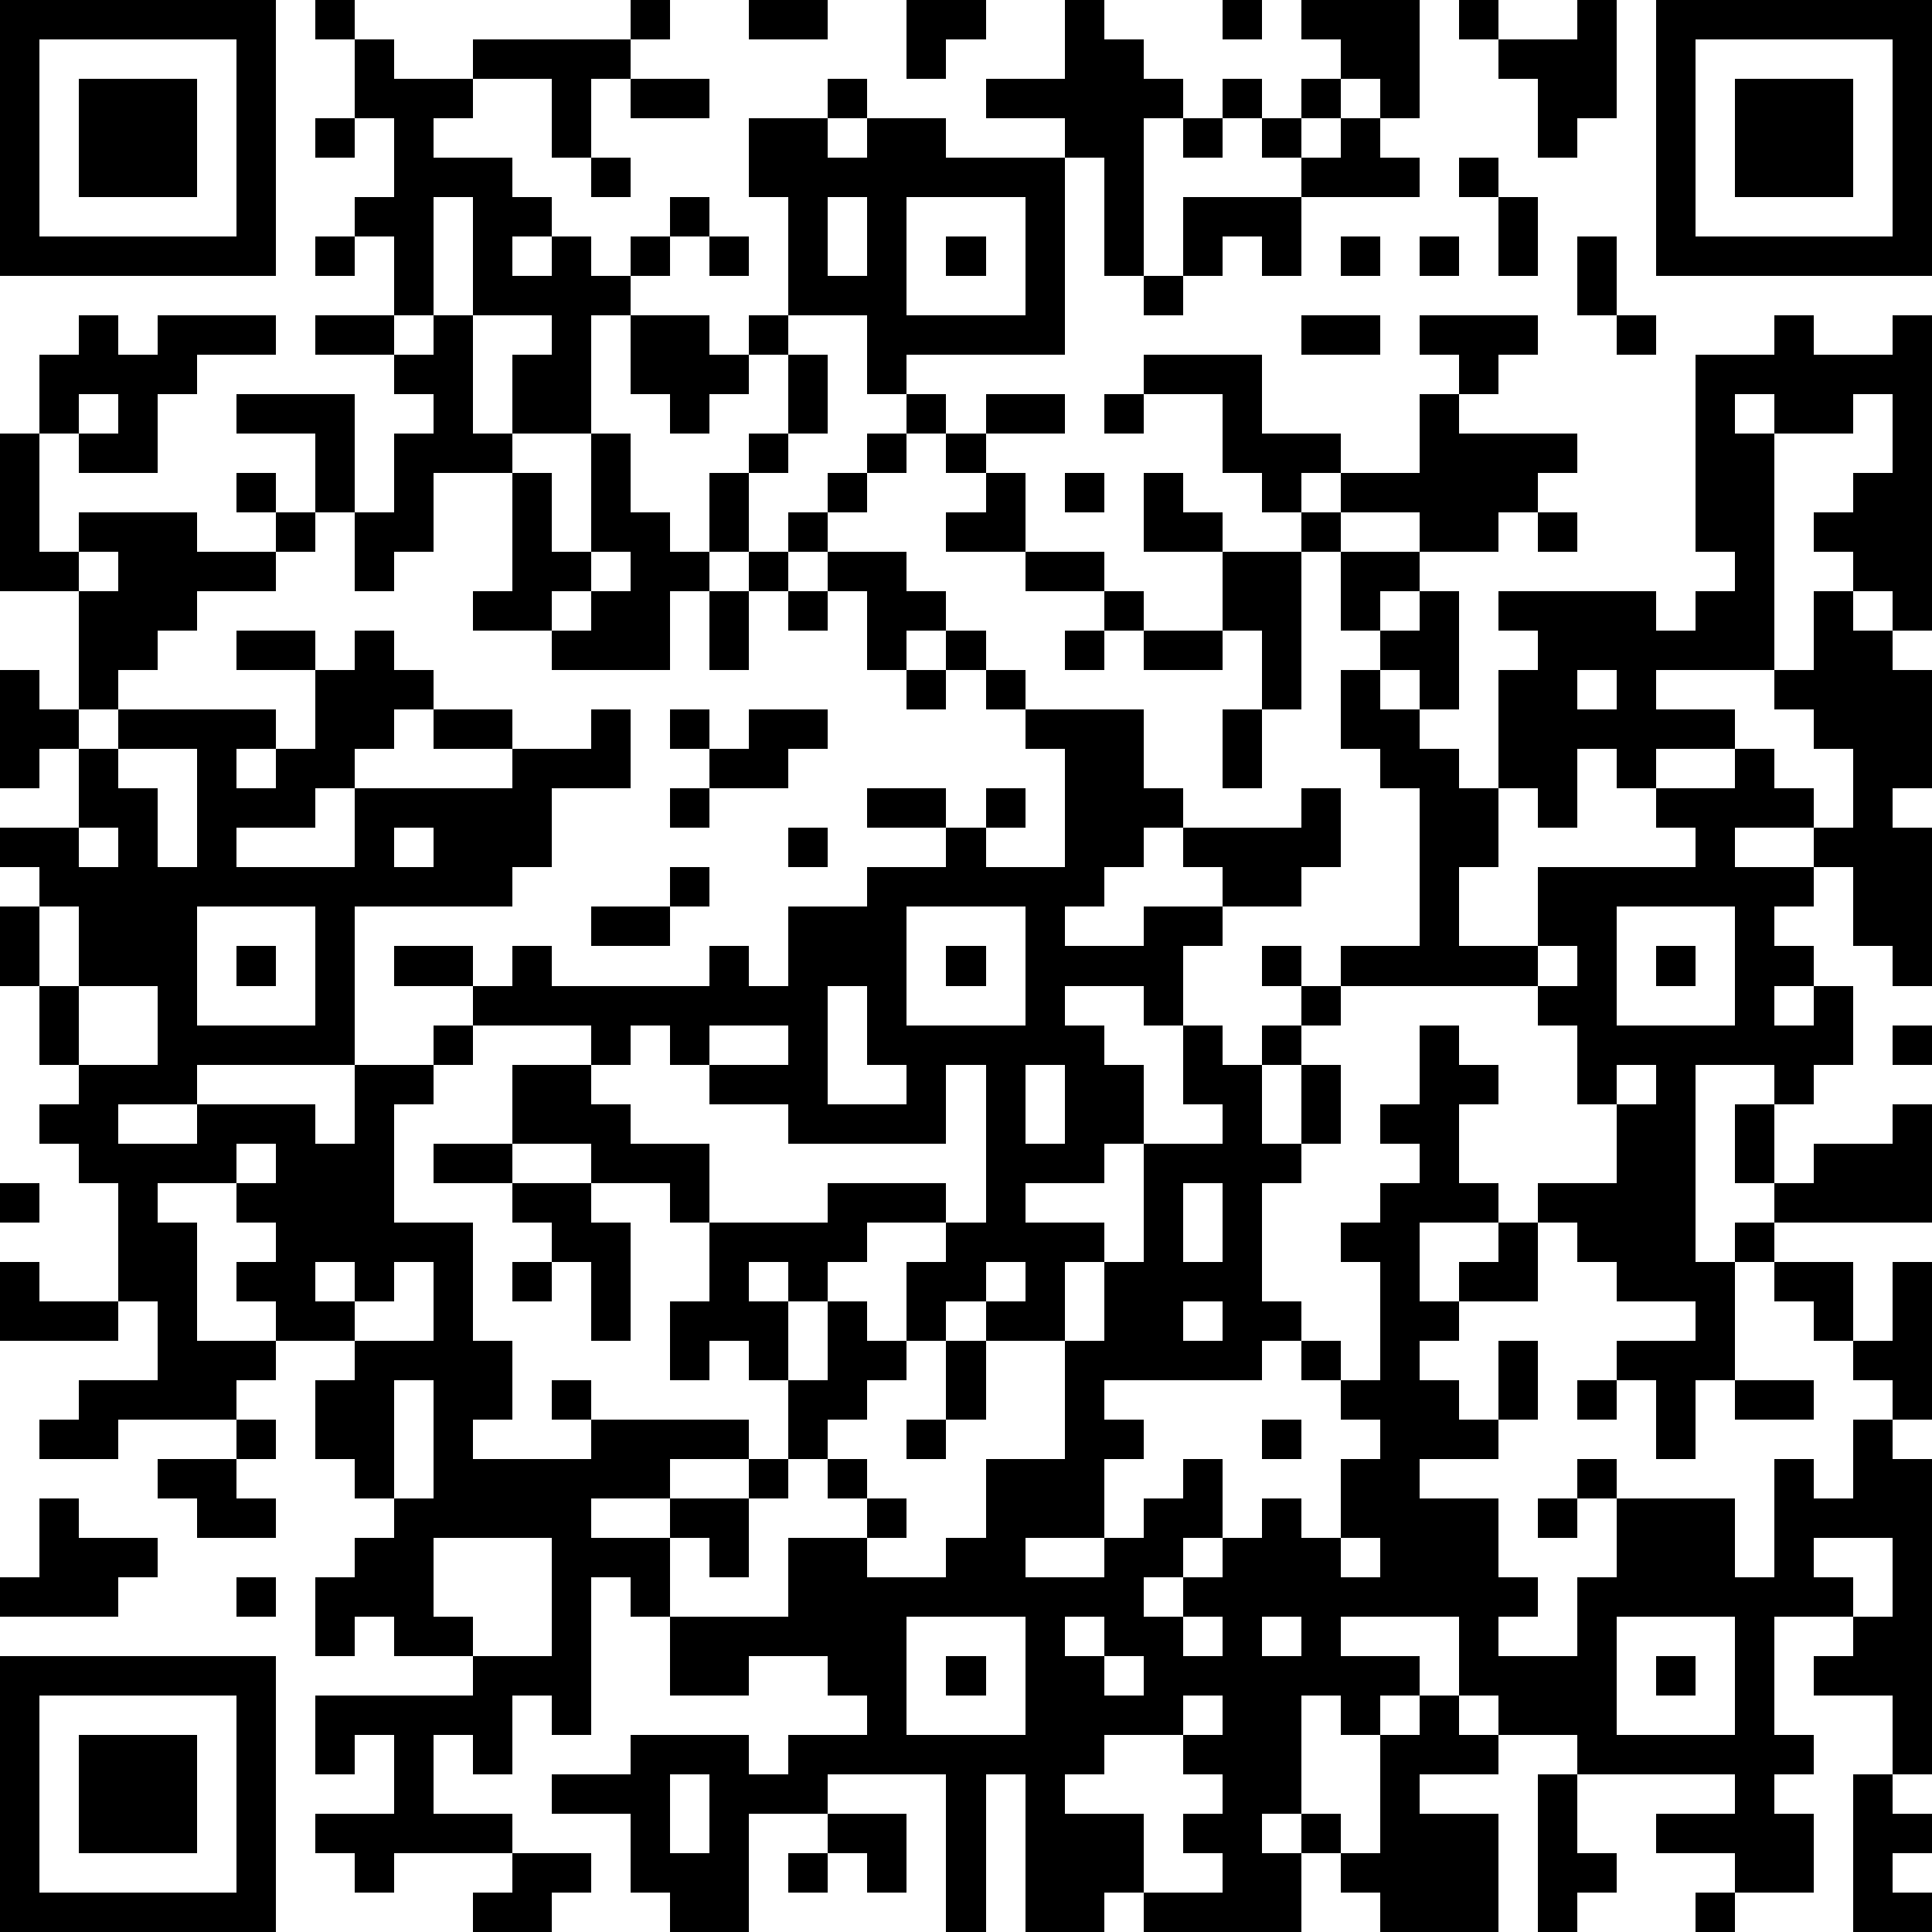 <?xml version="1.0" standalone="yes"?><svg version="1.1" xmlns="http://www.w3.org/2000/svg" xmlns:xlink="http://www.w3.org/1999/xlink" xmlns:ev="http://www.w3.org/2001/xml-events" width="196" height="196" shape-rendering="crispEdges"><path d="M0 0h7v7h-7zM8 0h1v1h-1zM16 0h1v1h-1zM19 0h2v1h-2zM23 0h2v1h-1v1h-1zM27 0h1v1h1v1h1v1h-1v4h-1v-3h-1v-1h-2v-1h2zM31 0h1v1h-1zM33 0h3v3h-1v-1h-1v-1h-1zM37 0h1v1h-1zM40 0h1v3h-1v1h-1v-2h-1v-1h2zM42 0h7v7h-7zM1 1v5h5v-5zM9 1h1v1h2v-1h4v1h-1v2h-1v-2h-2v1h-1v1h2v1h1v1h-1v1h1v-1h1v1h1v-1h1v-1h1v1h-1v1h-1v1h-1v3h-2v-2h1v-1h-2v-3h-1v3h-1v-2h-1v-1h1v-2h-1zM43 1v5h5v-5zM2 2h3v3h-3zM16 2h2v1h-2zM21 2h1v1h-1zM31 2h1v1h-1zM33 2h1v1h-1zM44 2h3v3h-3zM8 3h1v1h-1zM19 3h2v1h1v-1h2v1h3v5h-4v1h-1v-2h-2v-3h-1zM30 3h1v1h-1zM32 3h1v1h-1zM34 3h1v1h1v1h-3v-1h1zM15 4h1v1h-1zM37 4h1v1h-1zM21 5v2h1v-2zM23 5v3h3v-3zM30 5h3v2h-1v-1h-1v1h-1zM38 5h1v2h-1zM8 6h1v1h-1zM18 6h1v1h-1zM24 6h1v1h-1zM34 6h1v1h-1zM36 6h1v1h-1zM40 6h1v2h-1zM29 7h1v1h-1zM2 8h1v1h1v-1h3v1h-2v1h-1v2h-2v-1h-1v-2h1zM8 8h2v1h-2zM11 8h1v3h1v1h-2v2h-1v1h-1v-2h-1v-2h-2v-1h3v3h1v-2h1v-1h-1v-1h1zM16 8h2v1h1v-1h1v1h-1v1h-1v1h-1v-1h-1zM33 8h2v1h-2zM36 8h3v1h-1v1h-1v-1h-1zM41 8h1v1h-1zM45 8h1v1h2v-1h1v8h-1v-1h-1v-1h-1v-1h1v-1h1v-2h-1v1h-2v-1h-1v1h1v6h-3v1h2v1h-2v1h-1v-1h-1v2h-1v-1h-1v-3h1v-1h-1v-1h4v1h1v-1h1v-1h-1v-5h2zM20 9h1v2h-1zM29 9h3v2h2v1h-1v1h-1v-1h-1v-2h-2zM2 10v1h1v-1zM23 10h1v1h-1zM25 10h2v1h-2zM28 10h1v1h-1zM36 10h1v1h3v1h-1v1h-1v1h-2v-1h-2v-1h2zM0 11h1v3h1v-1h3v1h2v-1h-1v-1h1v1h1v1h-1v1h-2v1h-1v1h-1v1h-1v-3h-2zM15 11h1v2h1v1h1v-2h1v-1h1v1h-1v2h-1v1h-1v2h-3v-1h-2v-1h1v-3h1v2h1zM22 11h1v1h-1zM24 11h1v1h-1zM21 12h1v1h-1zM25 12h1v2h-2v-1h1zM27 12h1v1h-1zM29 12h1v1h1v1h-2zM20 13h1v1h-1zM33 13h1v1h-1zM39 13h1v1h-1zM2 14v1h1v-1zM15 14v1h-1v1h1v-1h1v-1zM19 14h1v1h-1zM21 14h2v1h1v1h-1v1h-1v-2h-1zM26 14h2v1h-2zM31 14h2v4h-1v-2h-1zM34 14h2v1h-1v1h-1zM18 15h1v2h-1zM20 15h1v1h-1zM28 15h1v1h-1zM36 15h1v3h-1v-1h-1v-1h1zM46 15h1v1h1v1h1v3h-1v1h1v4h-1v-1h-1v-2h-1v-1h-2v1h2v1h-1v1h1v1h-1v1h1v-1h1v2h-1v1h-1v-1h-2v5h1v-1h1v-1h-1v-2h1v2h1v-1h2v-1h1v3h-4v1h-1v3h-1v2h-1v-2h-1v-1h2v-1h-2v-1h-1v-1h-1v-1h2v-2h-1v-2h-1v-1h-5v-1h2v-4h-1v-1h-1v-2h1v1h1v1h1v1h1v2h-1v2h2v-2h4v-1h-1v-1h2v-1h1v1h1v1h1v-2h-1v-1h-1v-1h1zM6 16h2v1h-2zM9 16h1v1h1v1h-1v1h-1v1h-1v1h-2v1h3v-2h4v-1h-2v-1h2v1h2v-1h1v2h-2v2h-1v1h-4v4h-4v1h-2v1h2v-1h3v1h1v-2h2v-1h1v-1h-2v-1h2v1h1v-1h1v1h4v-1h1v1h1v-2h2v-1h2v-1h-2v-1h2v1h1v-1h1v1h-1v1h2v-3h-1v-1h-1v-1h-1v-1h1v1h1v1h3v2h1v1h-1v1h-1v1h-1v1h2v-1h2v-1h-1v-1h3v-1h1v2h-1v1h-2v1h-1v2h-1v-1h-2v1h1v1h1v2h-1v1h-2v1h2v1h-1v2h-2v-1h-1v1h-1v-2h1v-1h-2v1h-1v1h-1v-1h-1v1h1v2h-1v-1h-1v1h-1v-2h1v-2h-1v-1h-2v-1h-2v-2h2v-1h-3v1h-1v1h-1v3h2v3h1v2h-1v1h3v-1h-1v-1h1v1h4v1h-2v1h-2v1h2v-1h2v-1h1v-2h1v-2h1v1h1v1h-1v1h-1v1h-1v1h-1v2h-1v-1h-1v2h-1v-1h-1v4h-1v-1h-1v2h-1v-1h-1v2h2v1h-3v1h-1v-1h-1v-1h2v-2h-1v1h-1v-2h4v-1h-2v-1h-1v1h-1v-2h1v-1h1v-1h-1v-1h-1v-2h1v-1h-2v-1h-1v-1h1v-1h-1v-1h-2v1h1v3h2v1h-1v1h-3v1h-2v-1h1v-1h2v-2h-1v-3h-1v-1h-1v-1h1v-1h-1v-2h-1v-2h1v-1h-1v-1h2v-2h-1v1h-1v-3h1v1h1v1h1v-1h4v1h-1v1h1v-1h1v-2h1zM27 16h1v1h-1zM29 16h2v1h-2zM23 17h1v1h-1zM40 17v1h1v-1zM17 18h1v1h-1zM19 18h2v1h-1v1h-2v-1h1zM31 18h1v2h-1zM3 19v1h1v2h1v-3zM17 20h1v1h-1zM2 21v1h1v-1zM10 21v1h1v-1zM20 21h1v1h-1zM17 22h1v1h-1zM1 23v2h1v-2zM5 23v3h3v-3zM15 23h2v1h-2zM23 23v3h3v-3zM41 23v3h3v-3zM6 24h1v1h-1zM24 24h1v1h-1zM32 24h1v1h-1zM39 24v1h1v-1zM42 24h1v1h-1zM2 25v2h2v-2zM21 25v3h2v-1h-1v-2zM33 25h1v1h-1zM16 26v1h-1v1h1v1h2v2h3v-1h3v1h1v-4h-1v2h-4v-1h-2v-1h-1v-1zM18 26v1h2v-1zM30 26h1v1h1v-1h1v1h-1v2h1v-2h1v2h-1v1h-1v3h1v1h-1v1h-4v1h1v1h-1v2h-2v1h2v-1h1v-1h1v-1h1v2h-1v1h-1v1h1v-1h1v-1h1v-1h1v1h1v-2h1v-1h-1v-1h-1v-1h1v1h1v-3h-1v-1h1v-1h1v-1h-1v-1h1v-2h1v1h1v1h-1v2h1v1h-2v2h1v-1h1v-1h1v2h-2v1h-1v1h1v1h1v-2h1v2h-1v1h-2v1h2v2h1v1h-1v1h2v-2h1v-2h-1v-1h1v1h3v2h1v-3h1v1h1v-2h1v-1h-1v-1h-1v-1h-1v-1h2v2h1v-2h1v4h-1v1h1v8h-1v-2h-2v-1h1v-1h-2v3h1v1h-1v1h1v2h-2v-1h-2v-1h2v-1h-4v-1h-2v-1h-1v-2h-3v1h2v1h-1v1h-1v-1h-1v3h-1v1h1v-1h1v1h-1v2h-4v-1h-1v1h-2v-4h-1v4h-1v-4h-3v1h-2v3h-2v-1h-1v-2h-2v-1h2v-1h3v1h1v-1h2v-1h-1v-1h-2v1h-2v-2h3v-2h2v-1h-1v-1h1v1h1v1h-1v1h2v-1h1v-2h2v-3h1v-2h1v-3h2v-1h-1zM48 26h1v1h-1zM26 27v2h1v-2zM41 27v1h1v-1zM6 29v1h1v-1zM11 29h2v1h-2zM0 30h1v1h-1zM13 30h2v1h1v3h-1v-2h-1v-1h-1zM30 30v2h1v-2zM0 32h1v1h2v1h-3zM8 32v1h1v-1zM10 32v1h-1v1h2v-2zM13 32h1v1h-1zM25 32v1h1v-1zM30 33v1h1v-1zM24 34h1v2h-1zM10 35v3h1v-3zM40 35h1v1h-1zM44 35h2v1h-2zM6 36h1v1h-1zM23 36h1v1h-1zM32 36h1v1h-1zM4 37h2v1h1v1h-2v-1h-1zM1 38h1v1h2v1h-1v1h-3v-1h1zM39 38h1v1h-1zM11 39v2h1v1h2v-3zM34 39v1h1v-1zM46 39v1h1v1h1v-2zM6 40h1v1h-1zM23 41v3h3v-3zM27 41v1h1v-1zM30 41v1h1v-1zM32 41v1h1v-1zM41 41v3h3v-3zM0 42h7v7h-7zM24 42h1v1h-1zM28 42v1h1v-1zM42 42h1v1h-1zM1 43v5h5v-5zM30 43v1h-2v1h-1v1h2v2h2v-1h-1v-1h1v-1h-1v-1h1v-1zM36 43h1v1h1v1h-2v1h2v3h-3v-1h-1v-1h1v-3h1zM2 44h3v3h-3zM17 45v2h1v-2zM39 45h1v2h1v1h-1v1h-1zM47 45h1v1h1v1h-1v1h1v1h-2zM21 46h2v2h-1v-1h-1zM13 47h2v1h-1v1h-2v-1h1zM20 47h1v1h-1zM43 48h1v1h-1z" style="fill:#000" transform="translate(0,0) scale(4)"/></svg>